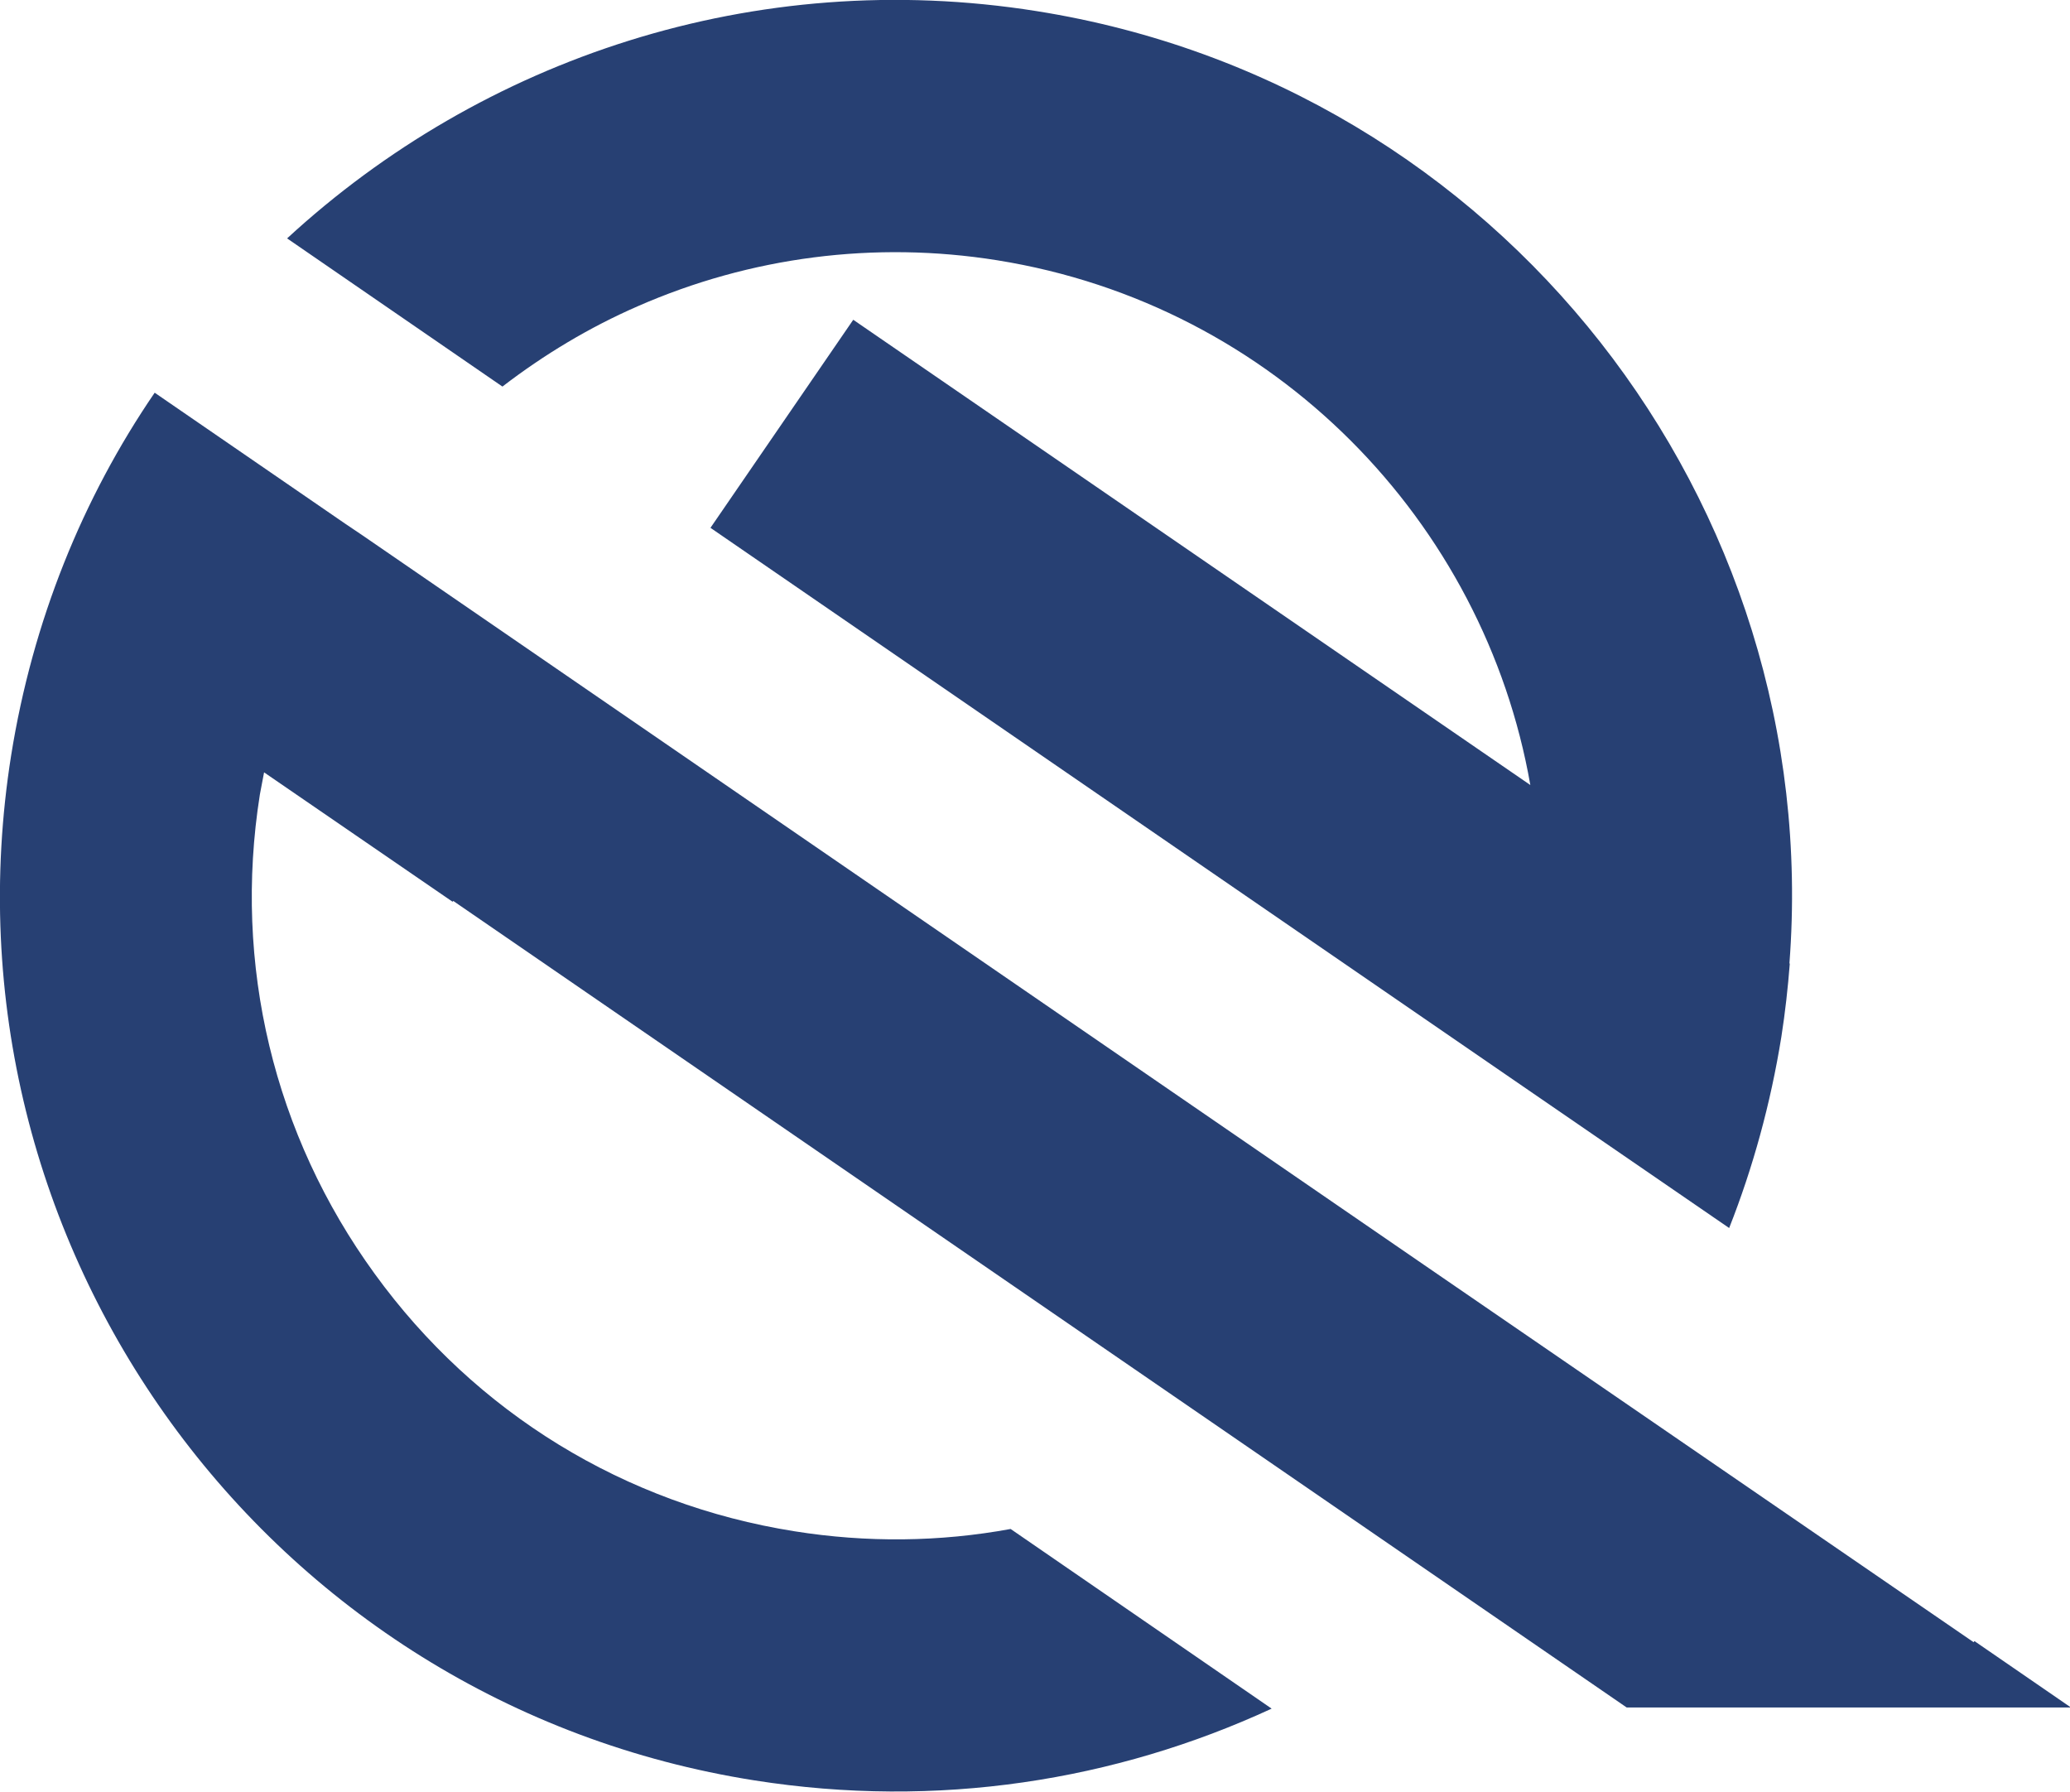 <svg xmlns="http://www.w3.org/2000/svg" id="Layer_2" data-name="Layer 2" viewBox="0 0 53.93 46.69"><defs><style>      .cls-1 {        fill: #274073;      }    </style></defs><path class="cls-1" d="M46.63,25.1h0c-.05.64-.12,1.27-.22,1.91-.28,1.74-.74,3.41-1.36,4.98l-5.62-3.86-20.92-14.38,3.72-5.42,17.64,12.12c-1.2-6.85-6.64-12.51-13.89-13.67-3.19-.51-6.43-.09-9.37,1.2-1.26.55-2.44,1.26-3.52,2.09l-5.61-3.86C12.56,1.53,19.66-.88,27.01.29c12.09,1.92,20.53,12.81,19.61,24.81Z"></path><path class="cls-1" d="M53.93,44.48h-11.55l-4.35-2.99-5.76-3.96-20.46-14.06-.02.02-4.91-3.37c-.04.19-.07.39-.11.58-.7,4.42.36,8.86,2.99,12.48,2.63,3.63,6.52,6.01,10.94,6.71,1.88.3,3.78.28,5.63-.06h0l6.8,4.68h0s0,0,0,0c-4.07,1.88-8.71,2.62-13.47,1.87C6.95,44.38-1.73,32.42.29,19.68c.56-3.5,1.86-6.7,3.74-9.45l4.96,3.41.46.31,27.65,19,5.42,3.72,8.9,6.11.02-.03,2.5,1.72Z"></path></svg>